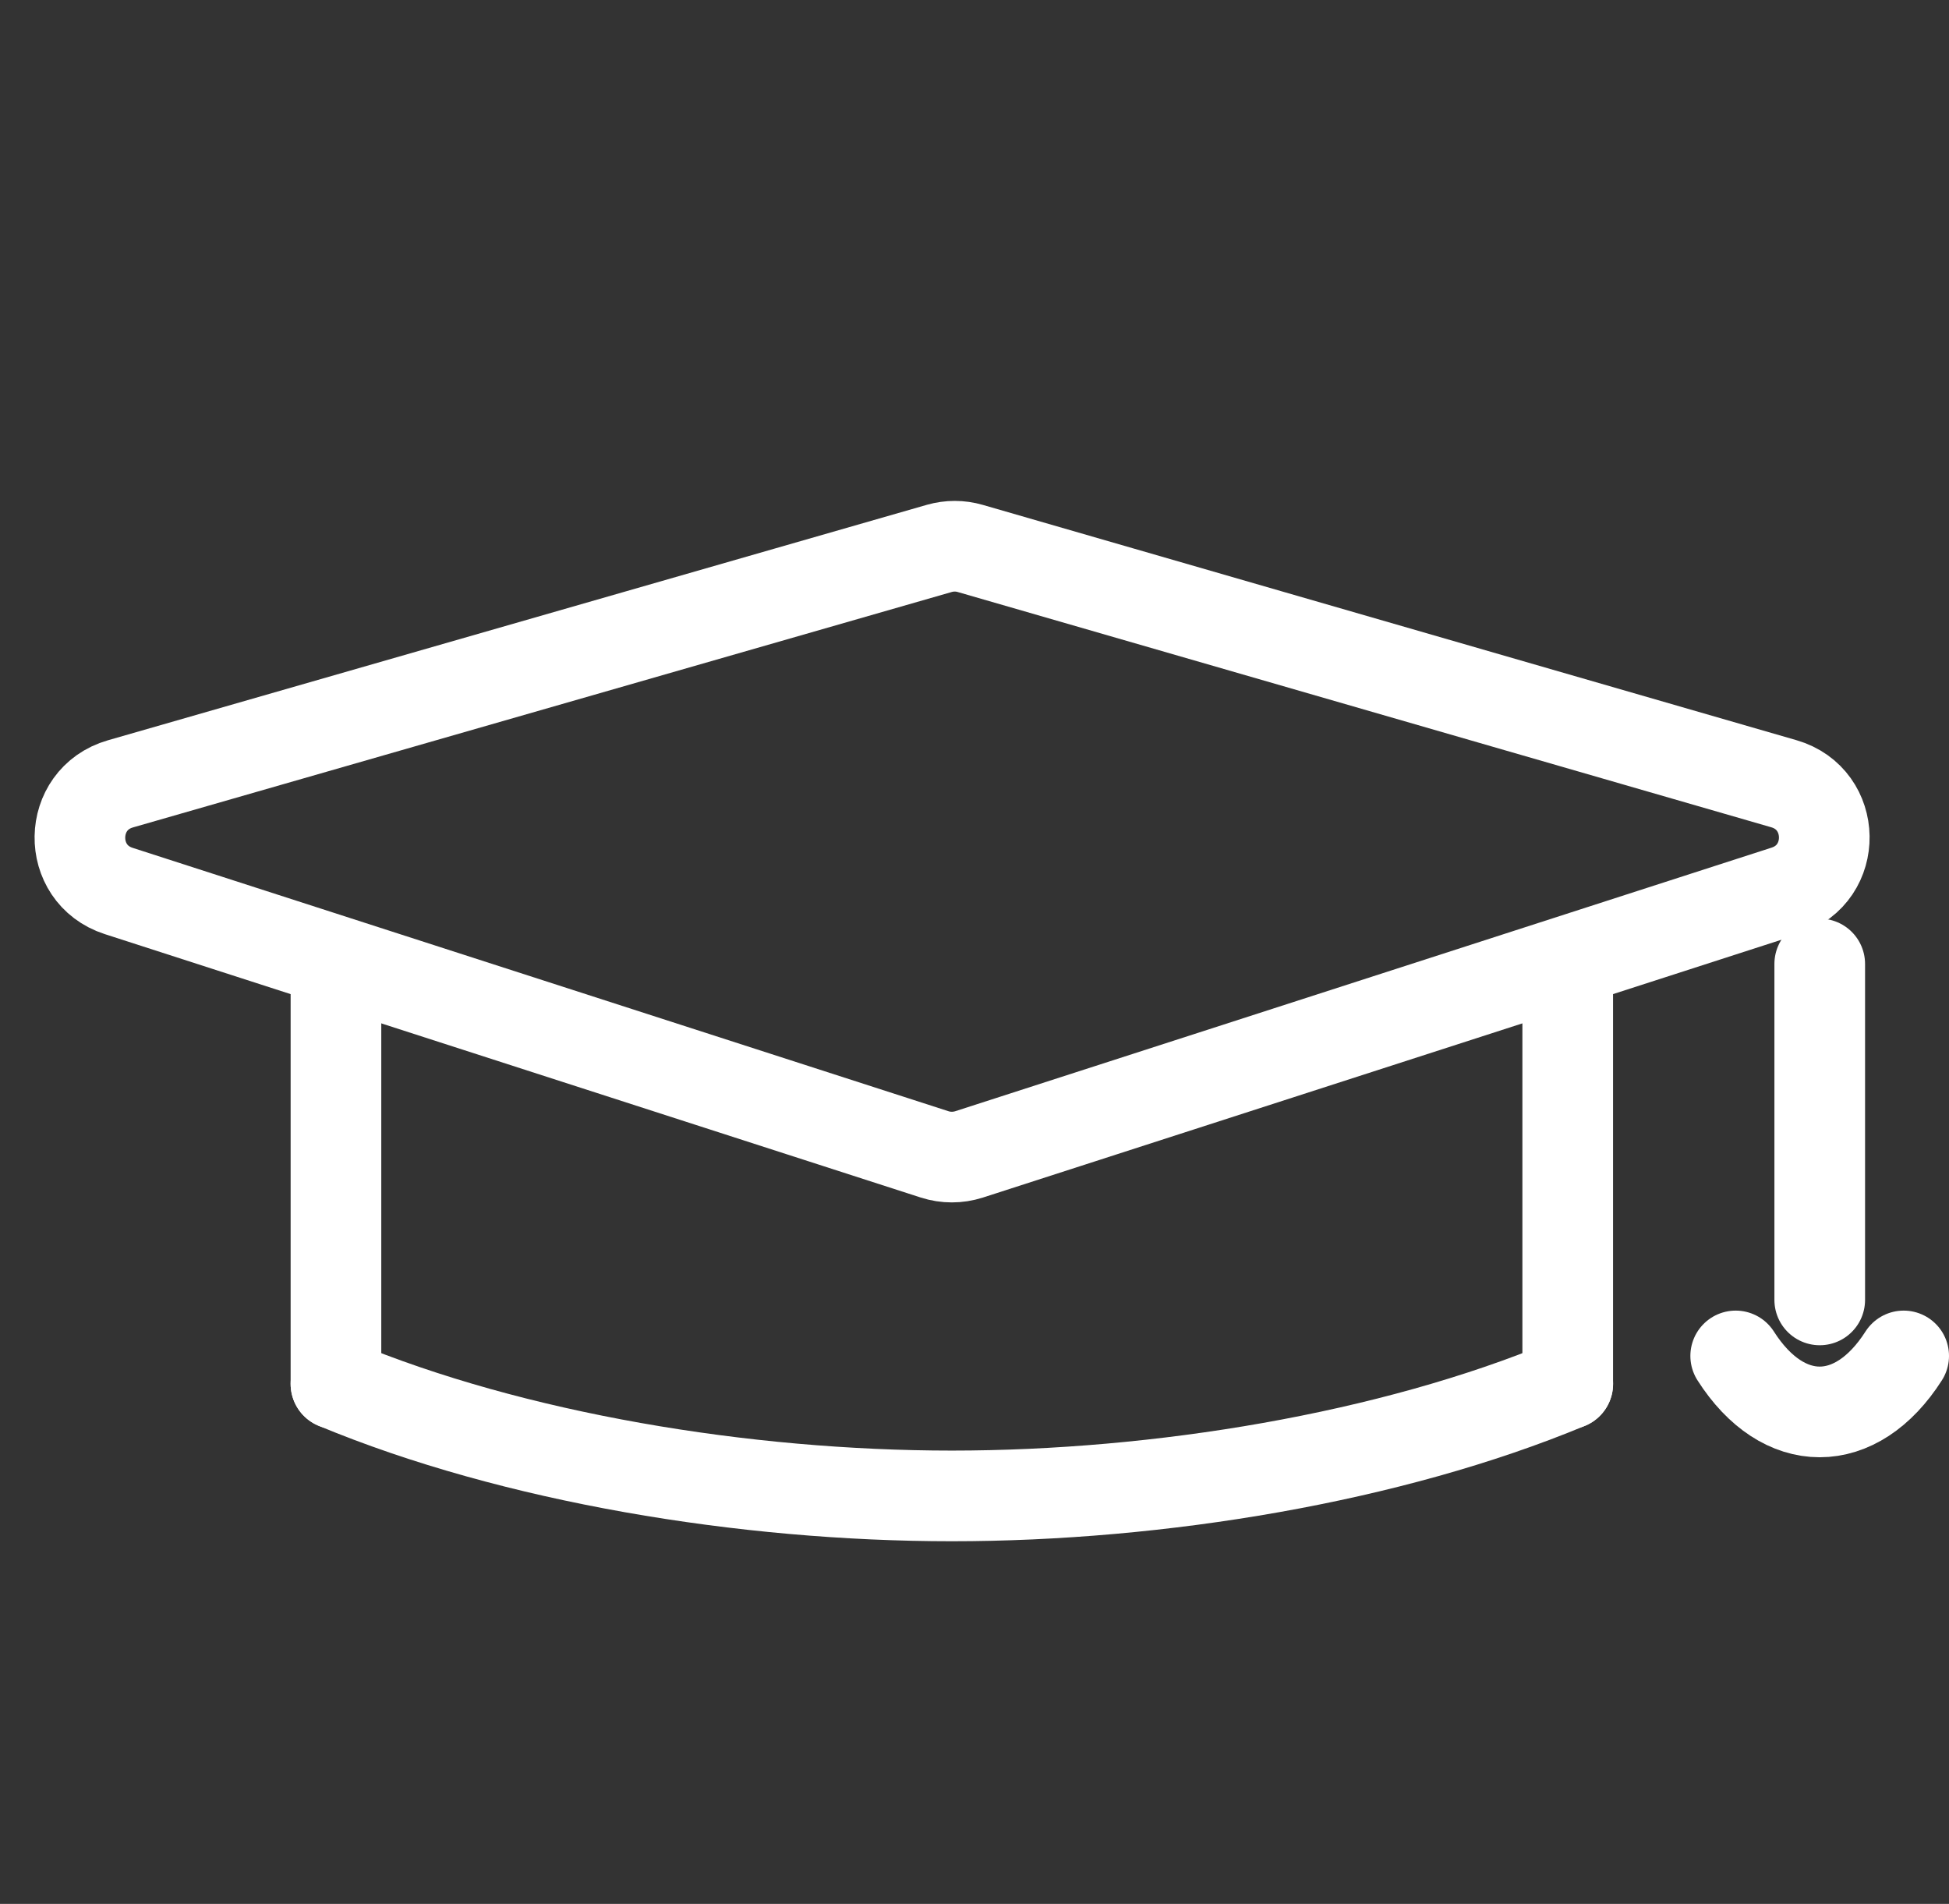 <svg width="43" height="42" viewBox="0 0 43 42" fill="none" xmlns="http://www.w3.org/2000/svg">
<rect x="0" y="0" width="43" height="42" fill="#333333" stroke="none"/>
<path d="M34.589 30.529C30.678 32.156 25.574 33 21 33C16.427 33 11.323 32.156 7.412 30.529" stroke="white" stroke-width="2" stroke-miterlimit="10" stroke-linecap="round"/>
<path d="M34.588 30.529V21.882" stroke="white" stroke-width="2" stroke-miterlimit="10" stroke-linecap="round"/>
<path d="M7.412 21.882V30.529" stroke="white" stroke-width="2" stroke-miterlimit="10" stroke-linecap="round"/>
<path d="M20.723 12.098C20.947 12.034 21.184 12.034 21.407 12.099L39.356 17.289C40.527 17.628 40.552 19.277 39.392 19.651L21.38 25.466C21.133 25.545 20.867 25.545 20.621 25.466L2.619 19.655C1.458 19.28 1.485 17.629 2.657 17.292L20.723 12.098Z" stroke="white" stroke-width="2" stroke-miterlimit="10" stroke-linecap="round"/>
<path d="M40.148 21.265V28.676" stroke="white" stroke-width="2" stroke-miterlimit="10" stroke-linecap="round"/>
<path d="M42 29.912C40.95 31.559 39.344 31.559 38.294 29.912" stroke="white" stroke-width="2" stroke-miterlimit="10" stroke-linecap="round"/>
</svg>
